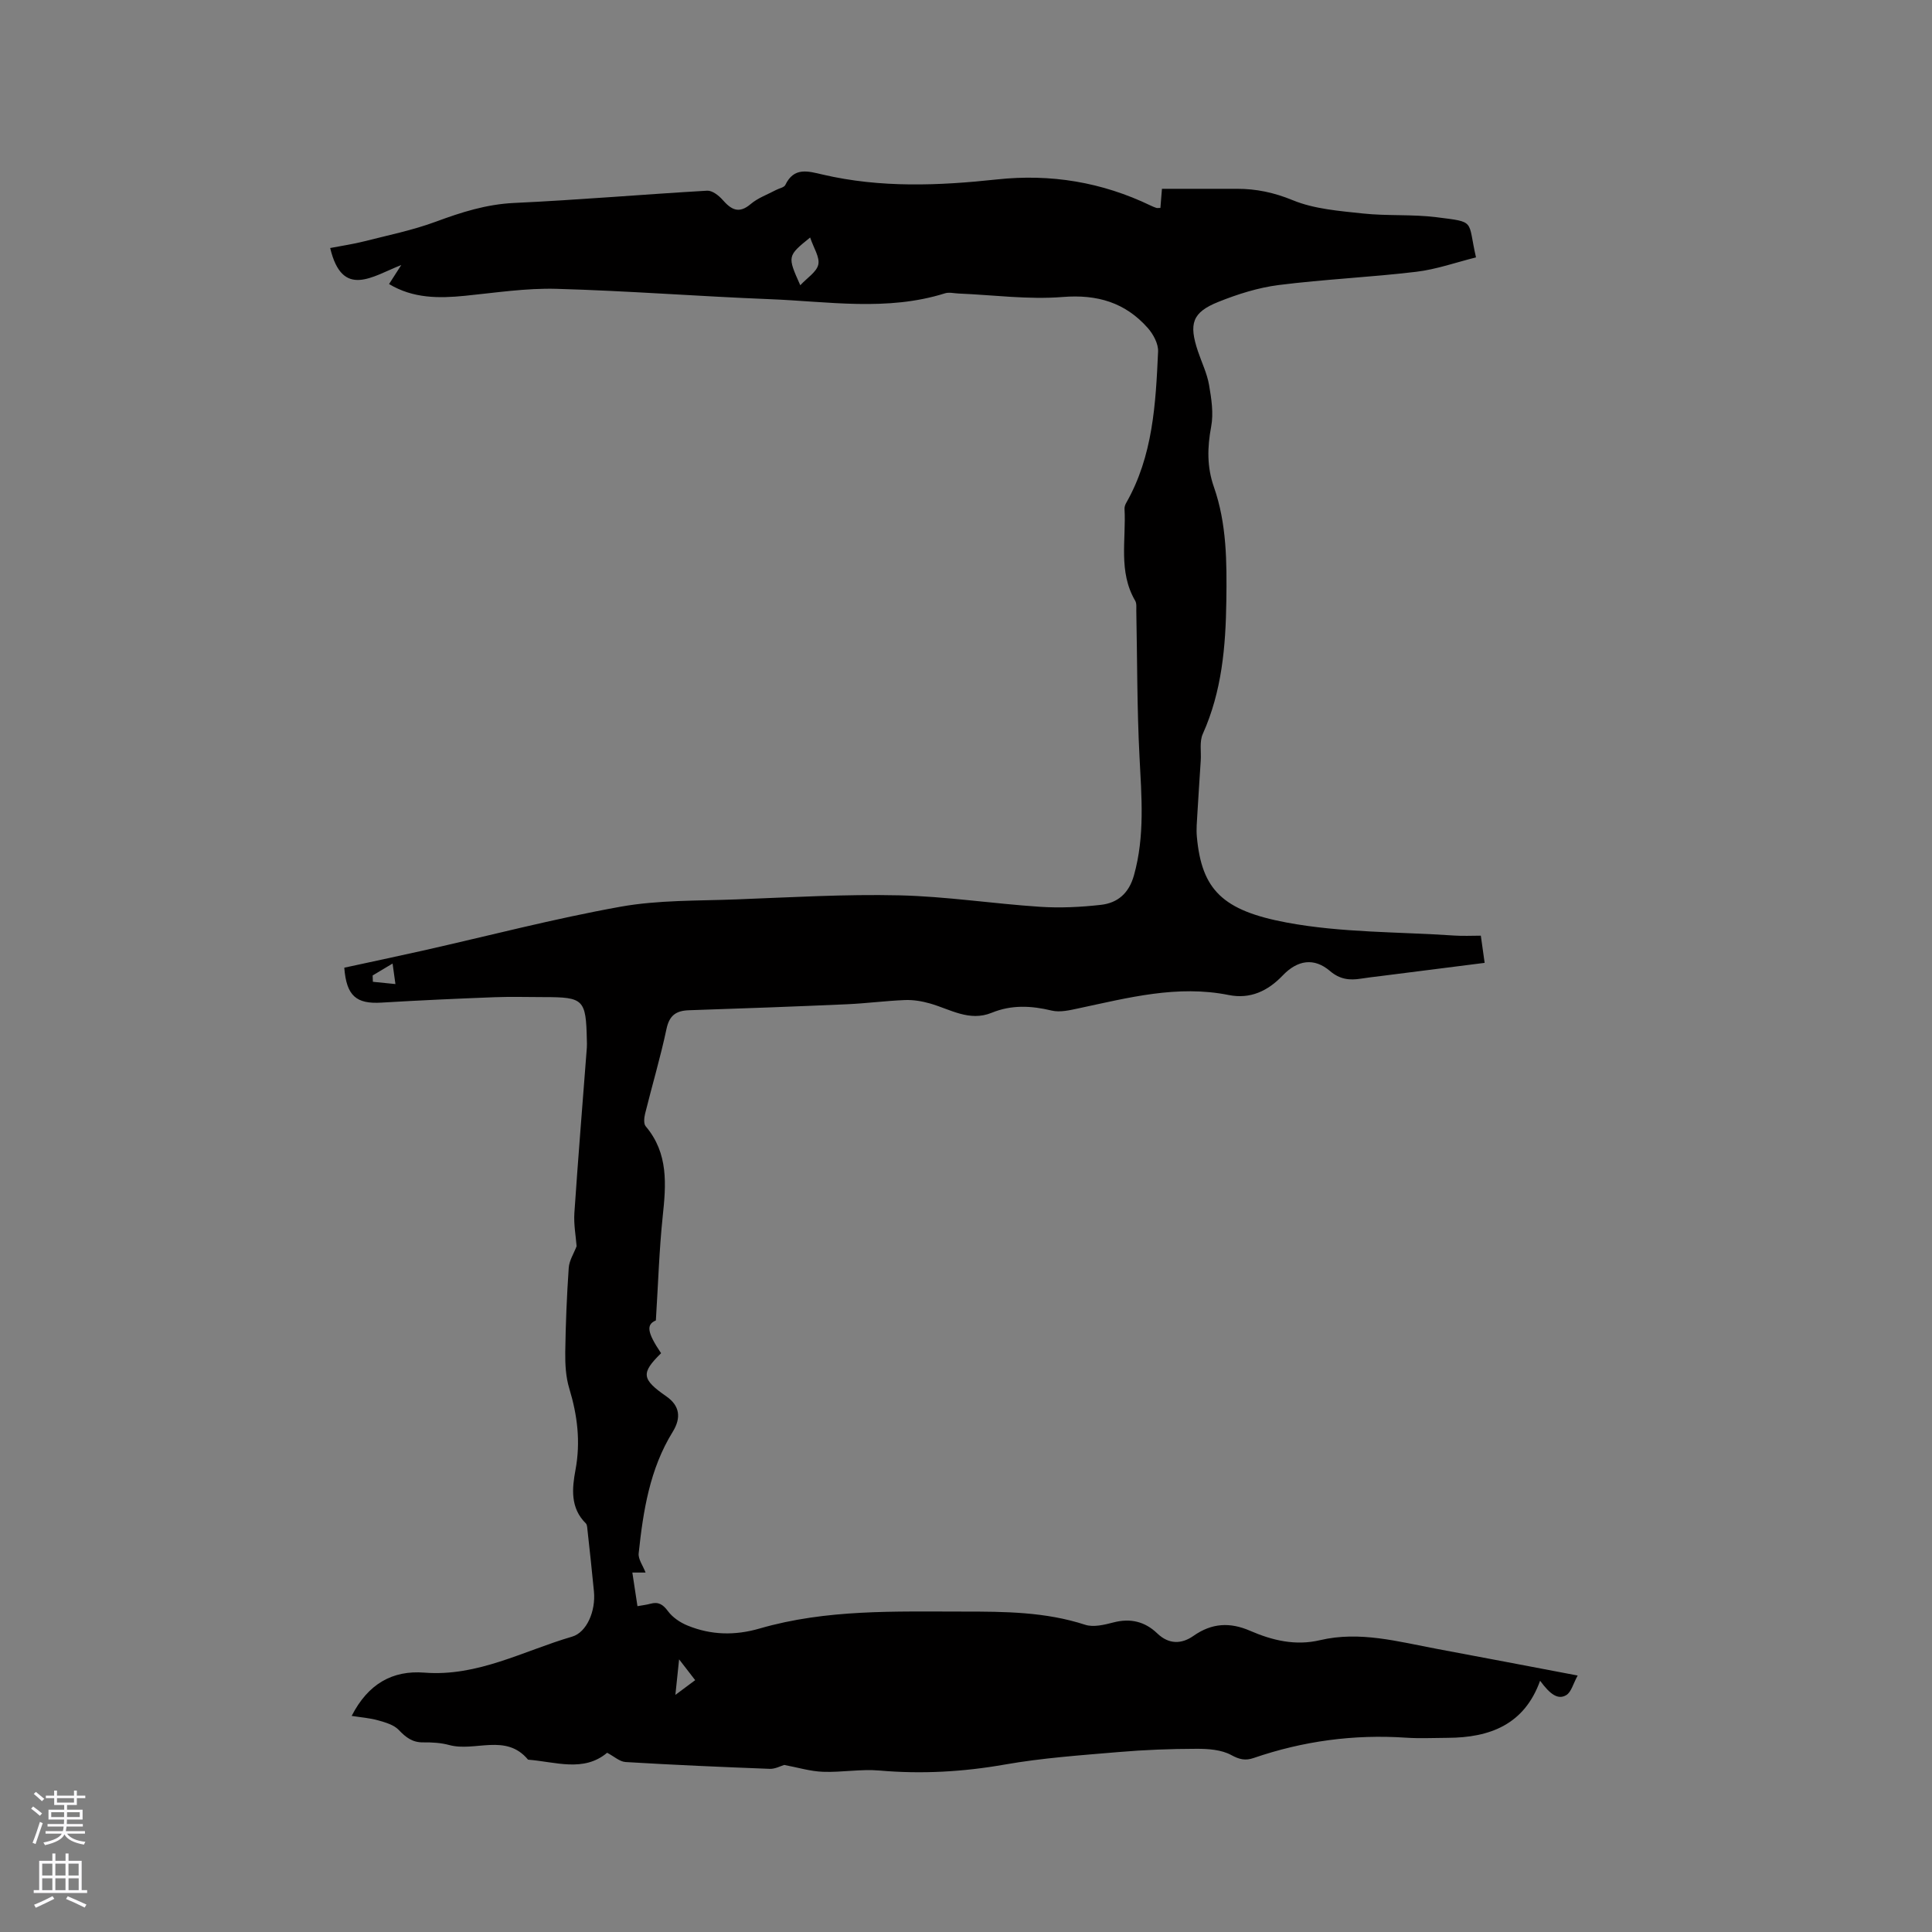 <svg enable-background="new 0 0 400 400" viewBox="0 0 400 400" xmlns="http://www.w3.org/2000/svg"><rect x="0" y="0" width="400" height="400" fill="#808080" stroke="none"/><path d="m135.79 273.38c-1.96.84-1.92 2.34 1.08 6.79-4.2 4.13-4.05 5.36 1.11 8.95 2.74 1.91 3.11 4.39 1.3 7.32-4.76 7.7-6.12 16.39-7.05 25.16-.13 1.2.87 2.52 1.43 3.98-.73 0-1.56 0-2.74 0 .37 2.44.7 4.6 1.06 6.96 1.05-.19 1.88-.28 2.67-.5 1.66-.46 2.6.12 3.65 1.54.96 1.3 2.54 2.36 4.07 2.98 4.85 1.98 9.79 2.09 14.89.61 13.84-4.02 28.07-3.51 42.28-3.51 8.5 0 16.9.05 25.13 2.73 1.72.56 3.96.01 5.85-.48 3.52-.92 6.52-.19 9.07 2.26 2.42 2.33 5.07 2.24 7.52.51 3.79-2.66 7.54-2.85 11.69-1.05 4.62 2 9.38 3.16 14.5 1.95 8.23-1.94 16.19.31 24.18 1.8 9.45 1.76 18.89 3.57 29.16 5.52-.94 1.7-1.32 3.44-2.37 4.06-1.69 1-3.3-.11-5.41-2.98-3.25 9.07-10.39 11.79-19.16 11.82-2.86.01-5.74.16-8.59-.03-10.82-.73-21.33.69-31.57 4.21-1.69.58-2.93.31-4.63-.62-2.04-1.11-4.76-1.3-7.18-1.29-5.37.01-10.75.21-16.09.67-7.89.67-15.83 1.22-23.61 2.59-8.64 1.52-17.21 2-25.94 1.24-3.87-.34-7.83.41-11.73.26-2.62-.1-5.22-.9-7.99-1.42-.75.22-1.88.85-2.99.81-9.95-.38-19.9-.81-29.85-1.41-1.24-.07-2.42-1.19-3.83-1.92-4.86 4.09-10.7 1.87-16.37 1.43-4.59-5.53-10.96-1.57-16.33-3.03-1.71-.47-3.58-.57-5.36-.55-2.24.04-3.61-1.03-5.09-2.58-1.01-1.06-2.75-1.55-4.26-1.98-1.7-.48-3.5-.61-5.48-.92 3.42-6.69 8.5-9.47 15.04-8.96 11.07.87 20.52-4.51 30.6-7.45 3.03-.89 4.91-5.29 4.52-9.35-.41-4.31-.89-8.62-1.36-12.92-.04-.41-.07-.93-.32-1.18-3.26-3.21-2.85-7.27-2.14-11.08 1.08-5.81.4-11.3-1.29-16.86-.72-2.37-.86-4.99-.83-7.49.08-5.83.32-11.66.72-17.48.1-1.5 1.04-2.94 1.63-4.47-.15-2.05-.62-4.49-.46-6.89.77-11.42 1.71-22.82 2.58-34.23.04-.53.01-1.06 0-1.59-.18-8.4-.65-8.87-8.88-8.87-3.39 0-6.79-.11-10.18.02-7.82.3-15.64.65-23.45 1.12-5.22.32-7.26-1.38-7.71-7.23 5.37-1.17 10.82-2.31 16.24-3.53 13.64-3.07 27.18-6.62 40.93-9.09 7.85-1.41 16.01-1.21 24.04-1.52 11.22-.43 22.47-1.1 33.68-.84 9.72.22 19.4 1.73 29.12 2.37 4.19.28 8.46.07 12.64-.4 3.47-.39 5.8-2.39 6.84-6.1 2.29-8.16 1.57-16.34 1.15-24.62-.52-10.03-.46-20.08-.66-30.12-.01-.72.1-1.58-.24-2.14-3.53-6.03-1.84-12.63-2.2-19.01-.02-.39.13-.85.33-1.2 5.57-9.75 6.13-20.58 6.62-31.37.07-1.61-1-3.59-2.13-4.87-4.67-5.28-10.46-7-17.65-6.42-7.11.57-14.34-.42-21.52-.72-.95-.04-1.98-.31-2.83-.04-11.99 3.77-24.17 1.68-36.28 1.21-14.71-.58-29.4-1.73-44.12-2.14-6.3-.18-12.65.81-18.96 1.44-5.44.54-10.73.57-15.73-2.43.79-1.23 1.45-2.26 2.53-3.94-6.01 2.35-12.2 7.05-14.72-3.52 2.47-.48 4.73-.8 6.94-1.36 5-1.27 10.11-2.31 14.93-4.09 5.29-1.96 10.47-3.61 16.21-3.88 13.33-.62 26.64-1.77 39.97-2.54 1.04-.06 2.39.98 3.18 1.88 1.78 2.02 3.35 3 5.84.88 1.5-1.27 3.48-1.97 5.25-2.91.65-.35 1.66-.51 1.91-1.03 1.8-3.78 4.72-2.86 7.77-2.15 11.94 2.78 23.99 2.3 36.04 1 11.14-1.2 21.74.55 31.83 5.41.38.18.77.35 1.17.48.19.06.41.01.85.01.11-1.31.21-2.63.32-3.96 5.21 0 10.35.01 15.49 0 4.03-.01 7.72.77 11.59 2.36 4.47 1.84 9.62 2.22 14.52 2.75 5.04.54 10.2.14 15.22.77 8.26 1.05 6.4.52 8.2 8.32-4.1 1.02-8.18 2.48-12.37 2.98-9.46 1.13-19.01 1.55-28.46 2.74-4.25.54-8.49 1.88-12.48 3.48-5.45 2.18-6.19 4.5-4.25 10.27.78 2.31 1.88 4.56 2.29 6.93.49 2.83.96 5.87.44 8.63-.81 4.3-.89 8.35.56 12.49 2.68 7.64 2.69 15.58 2.58 23.56-.13 9.49-.92 18.77-4.88 27.59-.71 1.58-.3 3.66-.42 5.51-.23 3.68-.49 7.36-.7 11.05-.09 1.58-.25 3.19-.1 4.76 1.01 10.9 5.27 15.23 18.57 17.72 11.37 2.13 23.18 1.91 34.79 2.7 1.77.12 3.56.02 5.43.02.27 1.97.51 3.62.79 5.63-7.3.92-14.41 1.83-21.52 2.73-1.37.17-2.74.32-4.1.54-2.37.38-4.37.15-6.41-1.59-3.29-2.81-6.72-2.28-9.8.95-3.05 3.19-6.69 4.92-11.14 4.03-10.65-2.14-20.83.57-31.08 2.75-1.82.39-3.85.88-5.58.47-4.24-1.02-8.32-1.23-12.42.45-4.65 1.9-8.61-.74-12.81-1.93-1.66-.47-3.44-.77-5.16-.7-4.01.16-8 .69-12.01.87-10.9.48-21.8.88-32.7 1.24-2.66.09-4.06 1.04-4.66 3.87-1.25 5.9-2.98 11.69-4.43 17.55-.2.83-.33 2.07.12 2.6 4.75 5.61 4.23 12.06 3.52 18.73-.72 6.88-.93 13.83-1.41 21.47zm31.94-224.21c-4.74 3.85-4.74 3.85-2.04 9.89 1.44-1.56 3.39-2.75 3.73-4.29.33-1.53-.96-3.41-1.69-5.6zm-23.8 298.69c-1.09-1.41-1.96-2.54-3.33-4.31-.3 2.86-.5 4.76-.77 7.36 1.67-1.24 2.72-2.02 4.1-3.05zm-66.78-145.9c.02.44.03.87.05 1.31 1.46.15 2.92.29 4.67.47-.23-1.66-.39-2.78-.59-4.25-1.52.91-2.82 1.69-4.13 2.47z" fill="#010000"/><g fill="#fbfafc"><path d="m6.44 374.46.42-.45c.65.47 1.27.95 1.85 1.44l-.45.49c-.65-.56-1.25-1.06-1.82-1.48m.93 7.33-.63-.26c.55-1.36 1.05-2.8 1.52-4.33.19.1.38.19.59.27-.46 1.29-.95 2.73-1.48 4.32m-.38-10.38.44-.42c.43.34 1.01.82 1.74 1.44l-.49.49c-.53-.51-1.09-1.01-1.69-1.51m2.5.35h1.72v-1.04h.59v1.04h3.52v-1.04h.59v1.04h1.75v.53h-1.75v1.42h-2.03v.97h3.22v2.03h-3.24c0 .35-.01.66-.03.93h3.32v.53h-3.37c-.03.27-.08.58-.15.94h3.96v.53h-3.71c.67.92 1.93 1.48 3.79 1.68-.13.24-.23.44-.29.59-2.13-.38-3.48-1.08-4.04-2.12-.43.97-1.77 1.72-4.03 2.23-.09-.19-.2-.37-.33-.55 2.1-.42 3.37-1.03 3.81-1.83h-3.36v-.53h3.58c.08-.29.13-.61.16-.94h-3.33v-.53h3.39c.02-.27.04-.58.04-.93h-3.23v-2.03h3.25v-.97h-2.07v-1.42h-1.73zm1.12 3.44v1h2.65c.01-.3.02-.44.01-.4v-.25-.35zm1.19-2h3.52v-.91h-3.52zm4.71 2h-2.63v.59c0 .15-.01.28-.01.4h2.64z"/><path d="m13.56 383.74h.63v1.52h2.72v6.07h1.13v.6h-11.06v-.6h1.13v-6.07h2.73v-1.52h.63v1.52h2.1v-1.52zm-2.69 8.83.38.56c-1.24.63-2.53 1.25-3.85 1.85-.1-.21-.21-.42-.34-.63 1.36-.55 2.63-1.15 3.81-1.78m-2.13-4.27h2.1v-2.45h-2.1zm0 3.04h2.1v-2.46h-2.1zm2.72-3.04h2.1v-2.45h-2.1zm0 3.04h2.1v-2.46h-2.1zm6.07 3.6c-1.41-.71-2.7-1.3-3.86-1.78l.35-.56c1.45.62 2.75 1.19 3.88 1.72zm-1.25-9.09h-2.1v2.45h2.1zm-2.09 5.49h2.1v-2.46h-2.1z"/></g></svg>